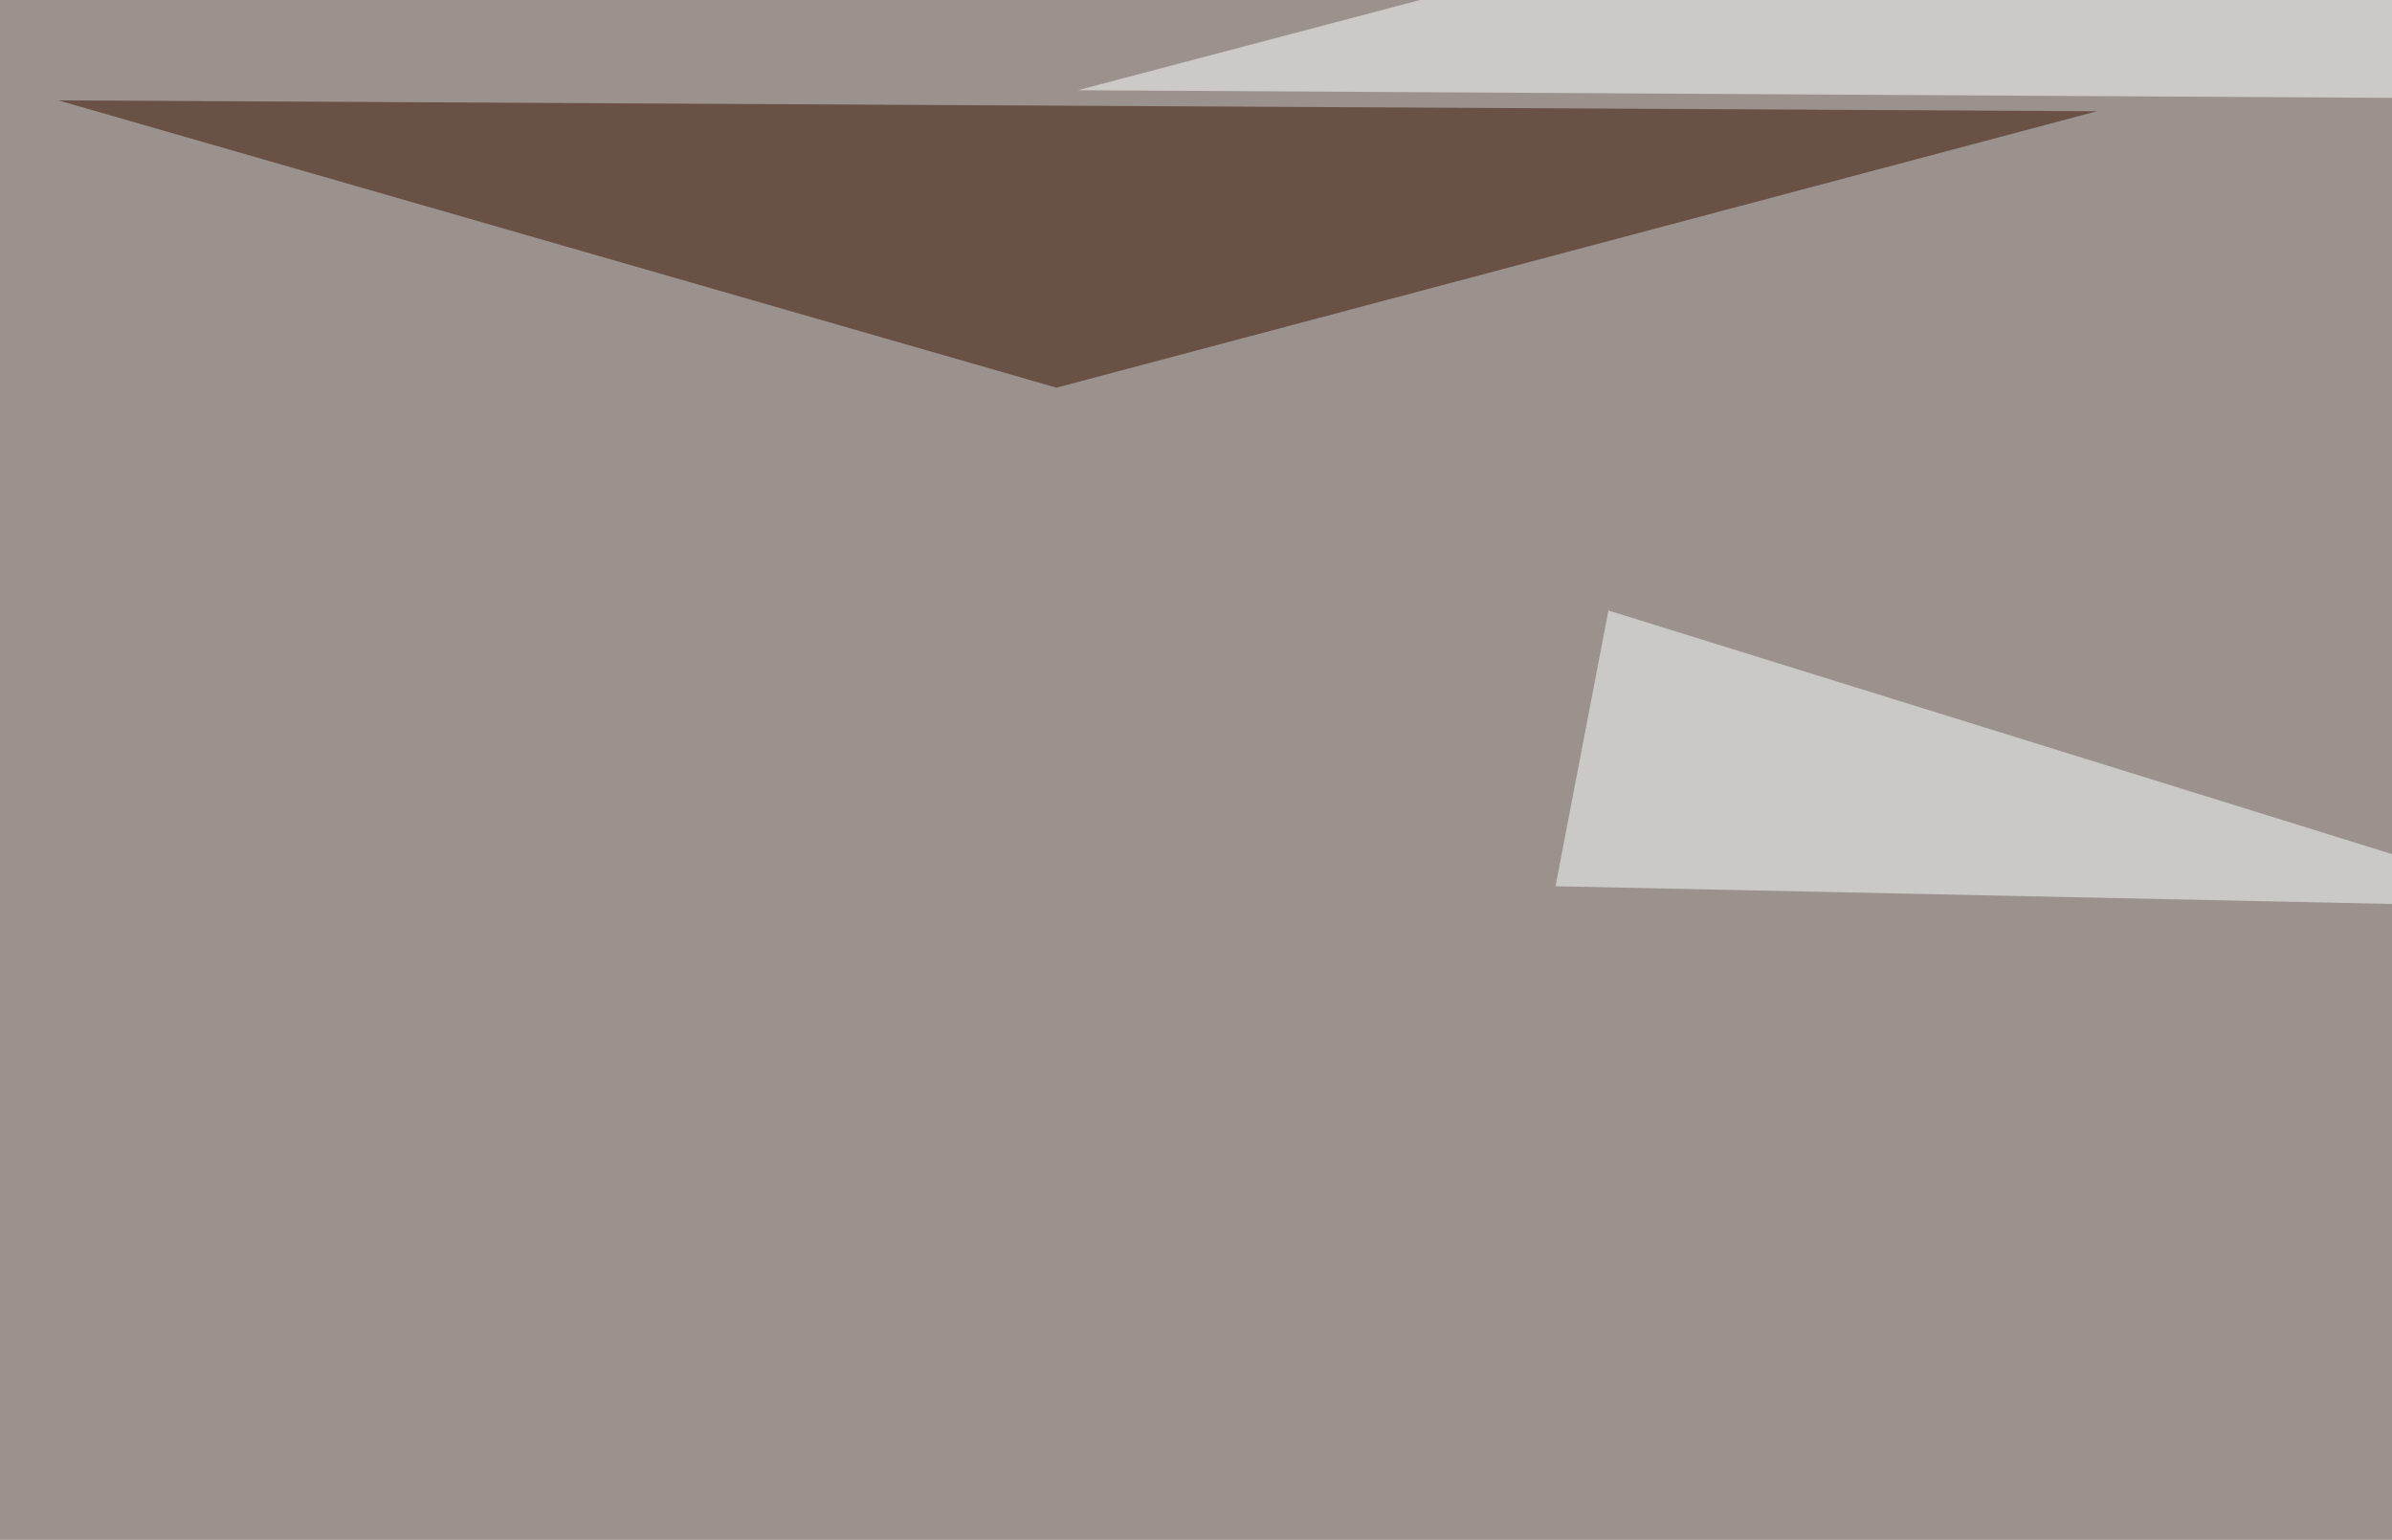 <svg xmlns="http://www.w3.org/2000/svg" width="660" height="425" ><filter id="a"><feGaussianBlur stdDeviation="55"/></filter><rect width="100%" height="100%" fill="#9b928d"/><g filter="url(#a)"><g fill-opacity=".5"><path fill="#391000" d="M291.5 107L16.1 27.7l562.5 3z"/><path fill="#fff" d="M795.4 27.8l-498-2.9L564-45.4zm0 313.5L736.8 526H546.4z"/><path fill="#faffff" d="M429.2 244.6l14.6-76.1 263.7 82z"/></g></g></svg>